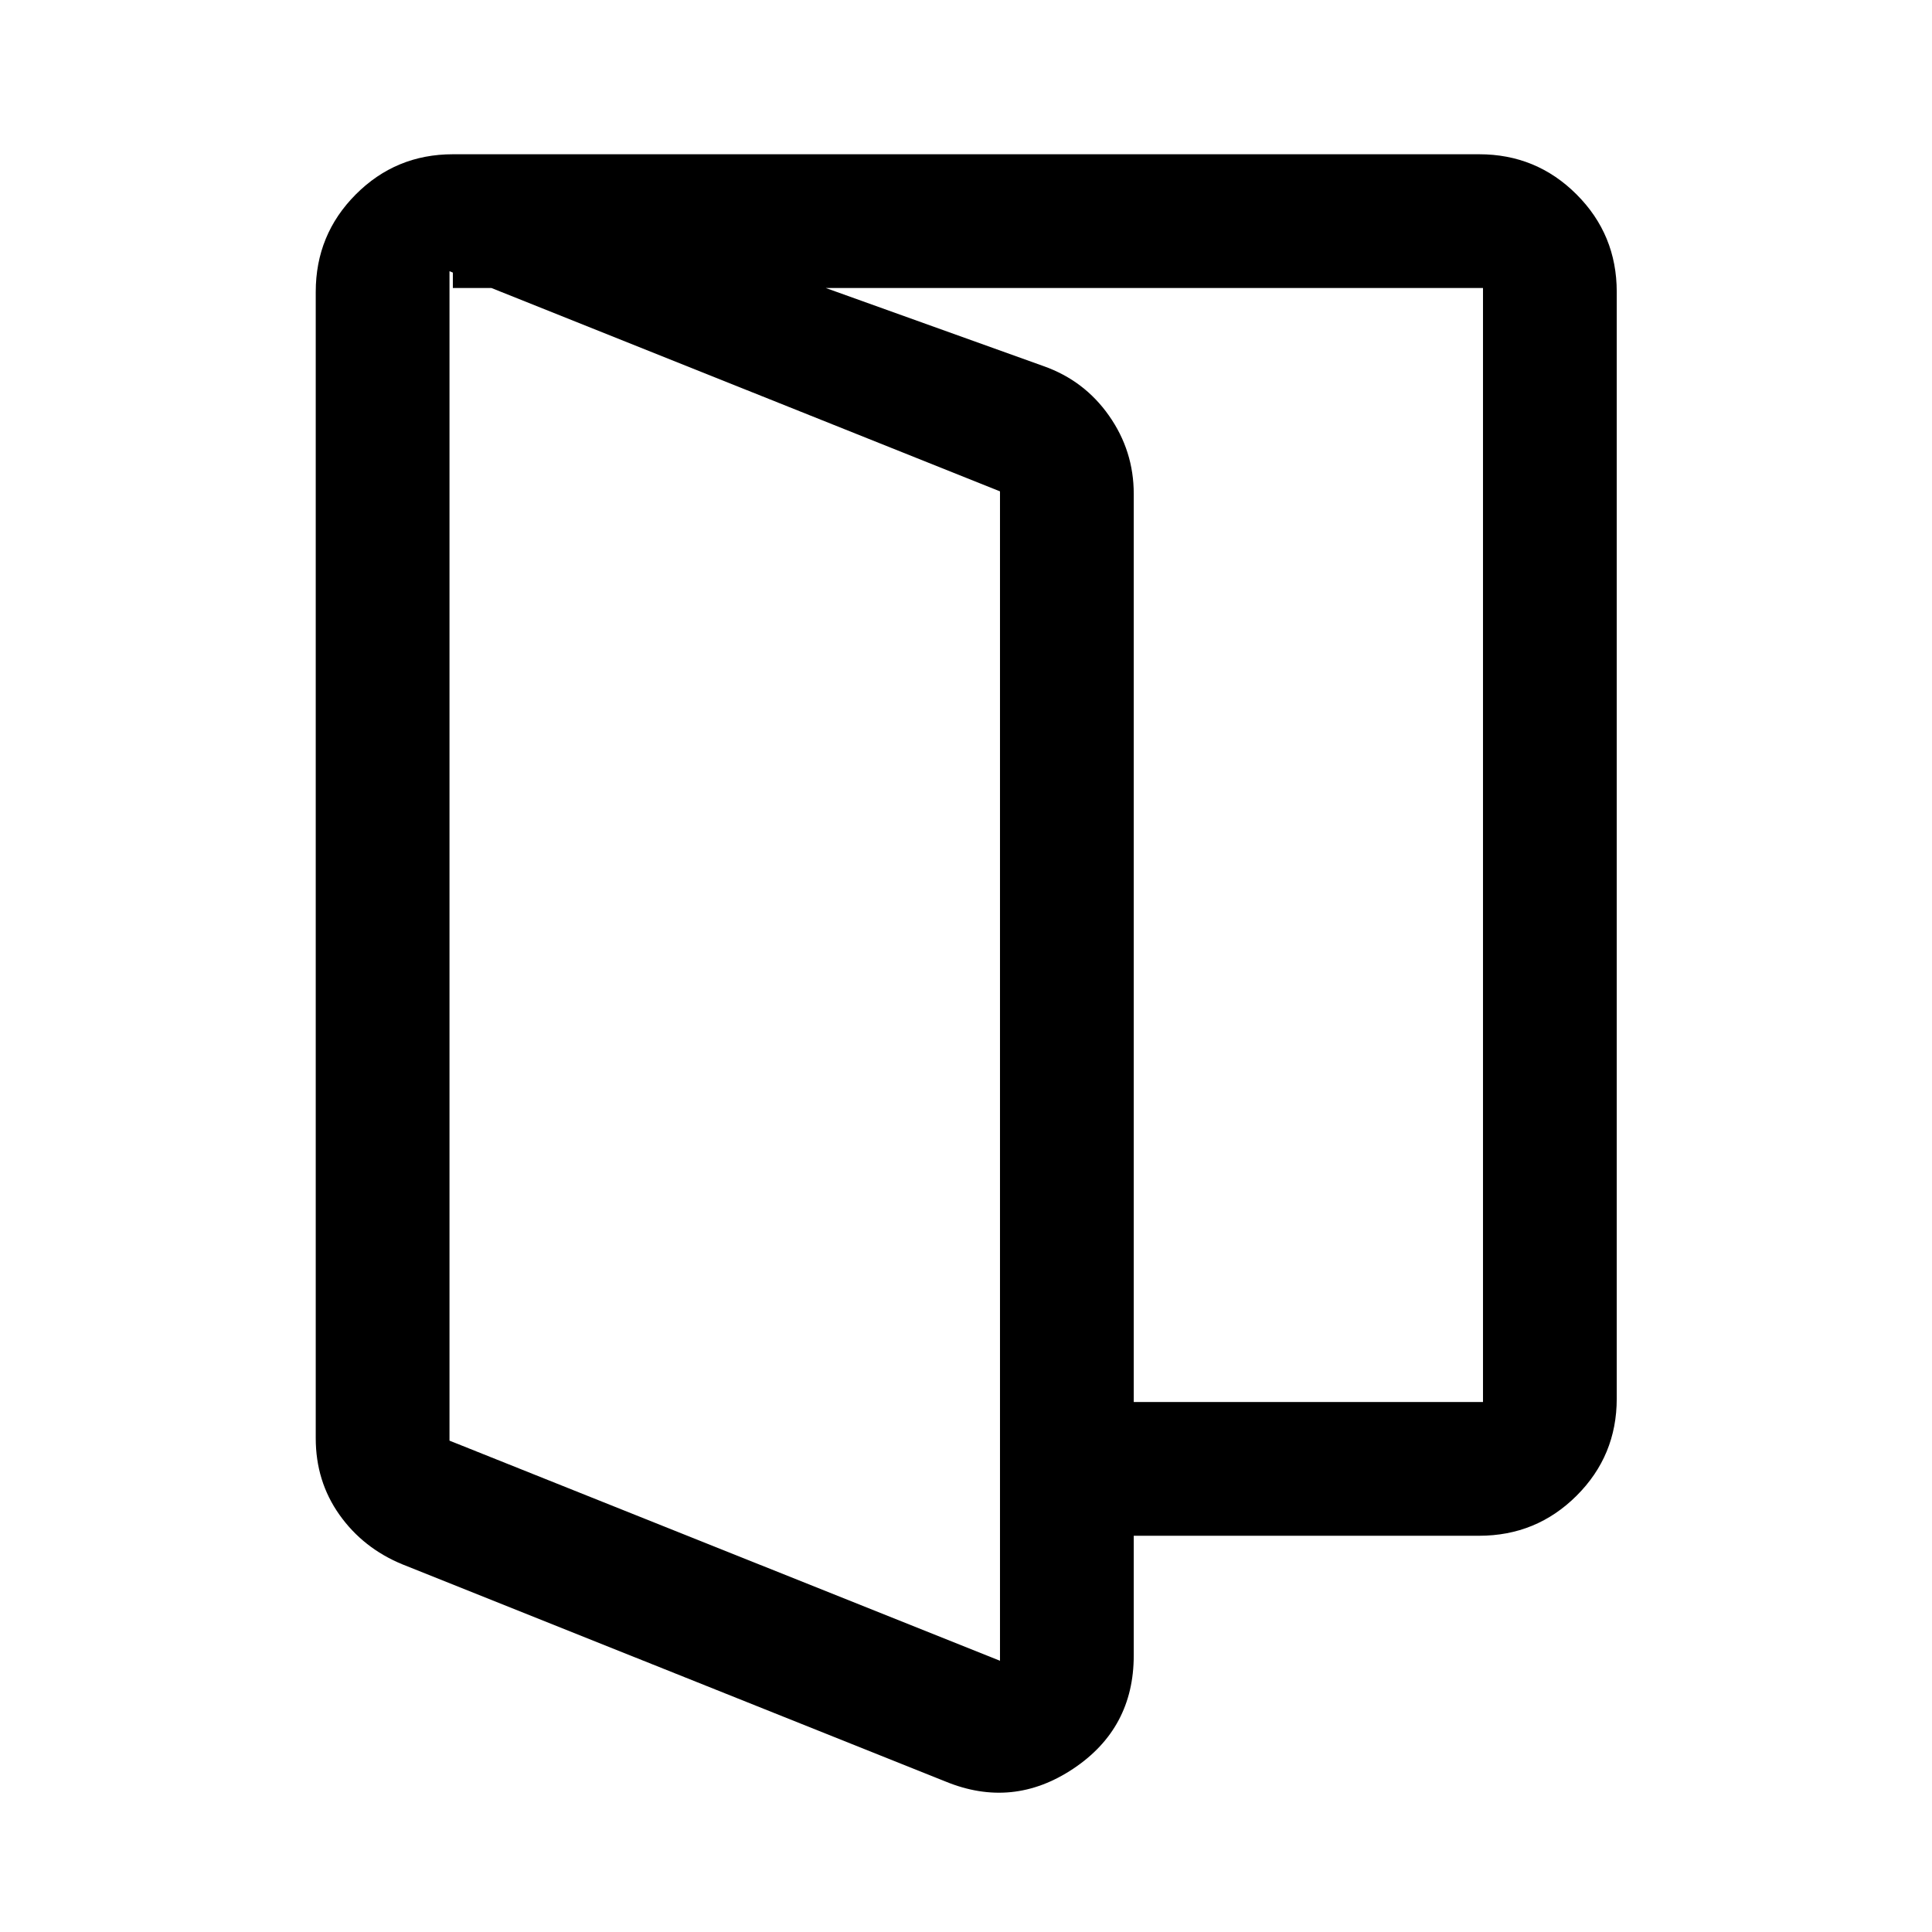 <svg xmlns="http://www.w3.org/2000/svg" width="48" height="48" viewBox="0 -960 960 960"><path d="m223.35-244.15 273.54 109.37v-581.07L223.35-825.22v581.07Zm-23.44 61.45q-19.47-8.03-31.24-24.62-11.78-16.6-11.78-38.03v-569.63q0-28.45 19.89-48.41 19.89-19.96 48.24-19.96l293.55 105.28q20.23 7.15 32.5 24.63 12.28 17.48 12.28 38.79v577.24q0 36.26-30.09 56.29t-63.39 6.36L199.91-182.7Zm296.98-14.19v-66.46h240v-553.54H225.02v-66.46h509.96q28.45 0 48.41 19.96 19.96 19.96 19.96 48.41v549.96q0 28.35-19.96 48.24t-48.41 19.89H496.89Zm-273.54-47.26v-581.07 581.07Z"/></svg>